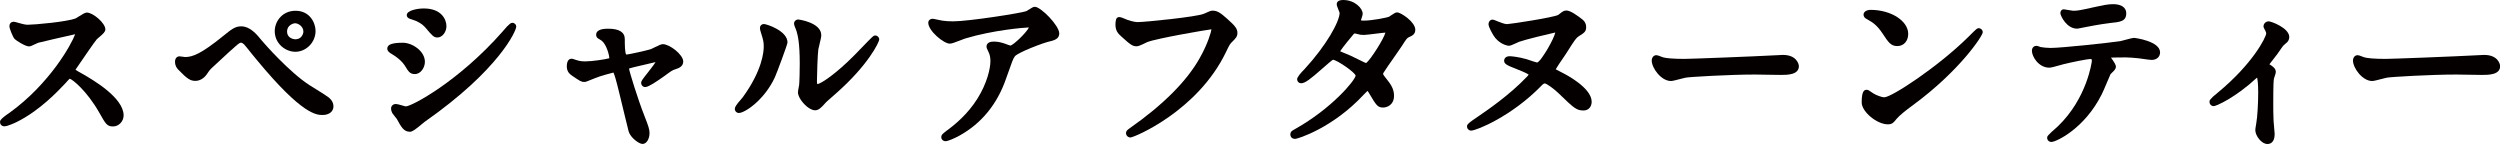 <?xml version="1.0" encoding="utf-8"?>
<!-- Generator: Adobe Illustrator 27.0.0, SVG Export Plug-In . SVG Version: 6.00 Build 0)  -->
<svg version="1.1" id="レイヤー_1" xmlns="http://www.w3.org/2000/svg" xmlns:xlink="http://www.w3.org/1999/xlink" x="0px"
	 y="0px" viewBox="0 0 390.09 22.48" style="enable-background:new 0 0 390.09 22.48;" xml:space="preserve">
<style type="text/css">
	.st0{fill:#040000;}
	.st1{fill:#FFFFFF;}
</style>
<g>
	<path class="st0" d="M12.86,11.52l-0.1-0.06c-0.33-0.18-0.8-0.44-0.97-0.56c0.01-0.06,0.06-0.13,0.13-0.23l0.5-0.73
		c0.79-1.16,2.27-3.32,2.69-3.82c0.05-0.06,0.17-0.15,0.31-0.27c0.71-0.6,1.02-0.9,1.02-1.26c0-1-1.94-2.63-2.88-2.63
		c-0.28,0-0.61,0.2-1.31,0.64c-0.19,0.12-0.35,0.23-0.42,0.26c-1.36,0.55-6.5,1-7.48,1c-0.23,0-0.52-0.02-1.32-0.25
		c-0.01,0-0.73-0.22-0.89-0.22c-0.31,0-0.67,0.19-0.67,0.72c0,0.34,0.54,1.7,0.82,1.98C2.46,6.27,3.9,7.24,4.53,7.24
		c0.21,0,0.46-0.11,1.02-0.38c0.16-0.08,0.31-0.15,0.39-0.18c0.25-0.07,4.54-1.08,5.79-1.34C11.11,7,7.75,13.06,1.51,17.58
		C0,18.59,0,18.87,0,19.04c0,0.32,0.22,0.67,0.7,0.67c0.5,0,1.81-0.62,1.96-0.7c3.55-1.77,6.39-4.8,7.47-5.94l0.16-0.17
		c0.24-0.27,0.51-0.58,0.58-0.62c0.42,0.08,2.68,1.89,4.6,5.26c1.02,1.81,1.23,2.19,2.17,2.19c0.89,0,1.65-0.79,1.65-1.73
		C19.28,15.22,14.45,12.43,12.86,11.52z"/>
	<path class="st0" d="M46.08,8.08c1.71,0,3.16-1.49,3.16-3.24c0-1.22-0.85-3.16-3.13-3.16c-2.03,0-3.24,1.62-3.24,3.19
		C42.87,6.79,44.53,8.08,46.08,8.08z M46.11,6.13c-0.37,0-1.32-0.22-1.32-1.21c0-0.97,0.94-1.29,1.26-1.29
		c0.51,0,1.29,0.52,1.29,1.29C47.35,5.25,47.05,6.13,46.11,6.13z"/>
	<path class="st0" d="M51.25,15.18c-0.27-0.22-1.18-0.79-2.26-1.46c-0.33-0.2-0.6-0.37-0.74-0.46c-3.11-2.02-7.1-6.55-7.38-6.91
		c0,0-0.01-0.01-0.01-0.01c-0.86-1.08-1.89-2.23-3.22-2.23c-0.96,0-1.51,0.45-2.86,1.54c-3.36,2.72-4.71,3.25-5.9,3.25
		c-0.07,0-0.22-0.03-0.36-0.05c-0.21-0.03-0.43-0.06-0.51-0.06c-0.35,0-0.7,0.26-0.7,0.84c0,0.64,0.28,0.98,0.48,1.21
		c1.47,1.53,1.95,1.78,2.71,1.78c0.68,0,1.36-0.41,1.81-1.09c0.45-0.67,0.48-0.69,1.19-1.34c3.59-3.34,3.84-3.53,4.11-3.53
		c0.15,0,0.35,0.14,0.47,0.26c0.18,0.19,0.7,0.84,1.17,1.43c0.36,0.44,0.69,0.85,0.83,1.01c7.09,8.58,9.32,8.58,10.27,8.58
		c1,0,1.68-0.54,1.68-1.34C52.04,15.73,51.29,15.21,51.25,15.18z"/>
	<path class="st0" d="M63.3,10.45c0.39,0.64,0.67,1.11,1.41,1.11c1.02,0,1.59-1.12,1.59-1.9c0-1.74-2.04-2.99-3.41-2.99
		c-1.72,0-2.46,0.27-2.46,0.92c0,0.38,0.33,0.6,0.5,0.71C62.08,8.97,62.83,9.65,63.3,10.45z"/>
	<path class="st0" d="M79.94,3.56c-0.15,0-0.39,0-1.58,1.43C71.53,12.73,64.22,16.6,63.32,16.6c-0.11-0.01-0.36-0.08-0.61-0.16
		c-0.52-0.15-0.76-0.21-0.94-0.21c-0.49,0-0.75,0.35-0.75,0.7c0,0.29,0.12,0.6,0.24,0.79c0.05,0.08,0.21,0.29,0.38,0.49
		c0.12,0.15,0.25,0.3,0.29,0.37c0.67,1.24,1.08,1.98,2.03,1.98c0.37,0,0.8-0.31,1.84-1.17c0.21-0.18,0.39-0.33,0.49-0.4
		C77.89,10.87,80.55,4.8,80.55,4.17C80.55,3.82,80.28,3.56,79.94,3.56z"/>
	<path class="st0" d="M66.13,1.32c-1.07,0-2.66,0.33-2.66,1.03c0,0.48,0.54,0.62,0.78,0.68c0.93,0.27,1.64,0.71,2.17,1.32
		c1.01,1.21,1.27,1.5,1.84,1.5c0.73,0,1.4-0.84,1.4-1.76C69.66,3.06,68.91,1.32,66.13,1.32z"/>
	<path class="st0" d="M103.43,6.89c-0.24,0-0.54,0.13-1.33,0.52c-0.21,0.11-0.4,0.2-0.5,0.24c-0.54,0.2-3.44,0.84-3.88,0.87
		c-0.23-0.24-0.23-1.66-0.23-2.42c0-1.07-0.87-1.62-2.57-1.62c-0.47,0-1.9,0-1.9,0.95c0,0.18,0.07,0.36,0.2,0.49
		c0.02,0.02,0.05,0.05,0.08,0.06l0.18,0.11c0.16,0.1,0.38,0.24,0.43,0.28c0.76,0.62,1.19,2.37,1.16,2.72
		c-0.65,0.18-2.69,0.49-3.78,0.49c-0.26,0-0.73,0-1.36-0.21c-0.04-0.01-0.11-0.04-0.18-0.06c-0.3-0.11-0.43-0.15-0.56-0.15
		c-0.23,0-0.75,0.12-0.75,1.2c0,0.79,0.44,1.19,0.78,1.42c1.26,0.86,1.48,1.01,1.93,1.01c0.25,0,0.36-0.05,1.26-0.42l0.37-0.15
		c0.88-0.38,2.72-0.84,2.94-0.9c0.07,0.09,0.21,0.57,0.33,0.95c0.24,0.78,0.91,3.6,1.41,5.67c0.37,1.54,0.58,2.42,0.64,2.6
		c0.3,0.95,1.6,1.92,2.16,1.92c0.67,0,1.09-0.87,1.09-1.68c0-0.6-0.15-1.06-0.82-2.76c-0.99-2.51-2.33-6.85-2.37-7.29
		c0-0.01,0-0.03,0-0.04c0.13-0.05,0.43-0.13,0.72-0.2c0.13-0.03,0.61-0.14,1.19-0.28c0.67-0.16,1.67-0.4,2.22-0.52
		c-0.31,0.51-0.95,1.3-1.29,1.74c-0.8,1.01-0.96,1.23-0.96,1.51c0,0.31,0.24,0.64,0.64,0.64c0.14,0,0.57,0,2.84-1.61l0.14-0.1
		c1.13-0.83,1.23-0.9,1.71-1.06c0.52-0.17,1.24-0.41,1.24-1.23C106.59,8.52,104.49,6.89,103.43,6.89z"/>
	<path class="st0" d="M119.22,3.75c-0.38,0-0.64,0.26-0.64,0.64c0,0.19,0.05,0.37,0.11,0.55c0,0.01,0.03,0.1,0.03,0.11
		c0.43,1.32,0.45,1.58,0.45,2.25c0,0.8-0.24,3.72-3.28,7.89c-0.05,0.06-0.13,0.15-0.23,0.27c-0.82,0.95-1,1.24-1,1.53
		c0,0.36,0.28,0.64,0.64,0.64c0.88,0,3.95-1.97,5.63-5.61c0,0,0,0,0-0.01c0.27-0.6,1.95-5.08,1.95-5.38
		C122.88,4.78,119.57,3.75,119.22,3.75z"/>
	<path class="st0" d="M136.58,5.54c-0.29,0-0.29,0-2.54,2.33c-0.35,0.37-0.65,0.67-0.79,0.81c-2.81,2.84-5.18,4.42-5.72,4.44
		c-0.02-0.02-0.06-0.12-0.06-0.45c0-0.9,0.11-4.27,0.22-4.98c0.02-0.09,0.07-0.3,0.13-0.55c0.19-0.79,0.33-1.38,0.33-1.64
		c0-2-3.54-2.46-3.58-2.46c-0.37,0-0.67,0.28-0.67,0.64c0,0.15,0.05,0.35,0.39,1.18c0.19,0.67,0.5,1.8,0.5,5.09
		c0,0.94-0.04,2.92-0.1,3.34c0,0.01-0.18,0.88-0.18,1.11c0,0.69,0.68,1.62,1.35,2.19c0.35,0.29,0.85,0.62,1.34,0.62
		c0.06,0,0.12,0,0.18-0.02c0.34-0.05,0.66-0.29,1.25-0.94c0.18-0.23,0.49-0.53,1.87-1.72c4.95-4.36,6.69-7.94,6.69-8.38
		C137.19,5.82,136.91,5.54,136.58,5.54z"/>
	<path class="st0" d="M161.47,1.06c-0.23,0-0.46,0.13-1,0.48c-0.15,0.09-0.28,0.18-0.33,0.2c-0.74,0.29-8.98,1.59-11.41,1.59
		c-0.65,0-1.22-0.04-1.69-0.11c0,0-0.01,0-0.01,0c-0.11-0.01-0.44-0.08-0.74-0.15c-0.59-0.12-0.66-0.14-0.75-0.14
		c-0.46,0-0.7,0.31-0.7,0.61c0,1.27,2.41,3.27,3.36,3.27c0.28,0,0.76-0.17,1.79-0.57c0.31-0.12,0.57-0.23,0.71-0.26
		c4.23-1.27,9.06-1.68,9.85-1.7c-0.32,0.73-2.39,2.75-2.9,2.83c-0.11-0.02-0.56-0.19-0.72-0.25c-0.11-0.04-0.2-0.08-0.25-0.09
		c-0.73-0.23-1.12-0.28-1.66-0.28c-1.04,0-1.09,0.63-1.09,0.75c0,0.23,0.06,0.35,0.3,0.84c0.21,0.42,0.31,0.88,0.31,1.43
		c0,1.21-0.53,3.48-2.02,5.87c-1.56,2.48-3.53,4.08-4.9,5.08c-0.56,0.44-0.75,0.59-0.75,0.93c0,0.36,0.29,0.64,0.67,0.64
		c0.39,0,1.4-0.45,2.17-0.87c3.44-1.91,5.9-4.91,7.28-8.92l0.12-0.34c0.85-2.41,0.96-2.72,1.24-3.11c0.45-0.59,4.49-2.15,5.56-2.36
		c0.96-0.22,1.37-0.58,1.37-1.22C165.28,3.98,162.4,1.06,161.47,1.06z"/>
	<path class="st0" d="M191.47,2.92c-0.9-0.79-1.45-1.26-2.25-1.26c-0.29,0-0.44,0.07-1.24,0.43l-0.14,0.06
		c-1.08,0.48-9.19,1.3-10.35,1.3c-0.48,0-1.49-0.27-2.11-0.57c-0.01-0.01-0.03-0.01-0.04-0.02l-0.14-0.05
		c-0.19-0.08-0.37-0.15-0.57-0.15c-0.24,0-0.45,0.18-0.49,0.41c-0.06,0.29-0.09,0.46-0.09,0.73c0,0.99,0.37,1.4,0.97,1.94
		c1.48,1.36,1.78,1.48,2.35,1.48c0.13,0,0.35,0,1.64-0.65c1.55-0.61,9.55-1.96,9.9-1.98c0.06,0,0.1,0.01,0.12,0
		c-0.03,0.33-0.57,2.27-1.84,4.49c-2.02,3.59-5.69,7.27-10.93,10.94c-0.31,0.22-0.56,0.39-0.56,0.76c0,0.32,0.27,0.67,0.7,0.67
		c0.53,0,10.45-4.09,14.9-13.33c0.53-1.11,0.61-1.26,0.99-1.62c0.53-0.53,0.79-0.79,0.79-1.36C193.08,4.5,192.77,4.07,191.47,2.92z"
		/>
	<path class="st0" d="M218.01,1.93c-0.24,0-0.48,0.15-1,0.5c-0.11,0.08-0.21,0.14-0.25,0.17c-0.32,0.16-2.69,0.62-3.98,0.62
		c-0.23,0-0.36-0.02-0.43-0.05c0.03-0.09,0.07-0.2,0.1-0.32c0.12-0.35,0.18-0.55,0.18-0.7c0-0.87-1.27-2.15-3.02-2.15
		c-0.68,0-1.03,0.22-1.03,0.67c0,0.18,0.08,0.39,0.25,0.81c0.07,0.17,0.19,0.46,0.2,0.51c0,1.38-2.1,5.14-5.48,8.8
		c-0.53,0.53-1.15,1.23-1.15,1.56c0,0.36,0.27,0.64,0.64,0.64c0.62,0,1.49-0.71,3.2-2.21c0.66-0.58,1.57-1.38,1.75-1.46
		c0.64,0.05,3.41,1.94,3.54,2.48c-0.12,0.79-3.73,5.1-9.32,8.26c0,0,0,0,0,0l-0.31,0.18c-0.28,0.16-0.47,0.26-0.54,0.57
		c-0.05,0.22,0,0.43,0.12,0.6c0.1,0.12,0.28,0.26,0.62,0.26c0.36,0,5.82-1.66,10.69-6.9l0.11-0.11c0.19-0.2,0.37-0.39,0.48-0.48
		c0.08,0.09,0.19,0.25,0.27,0.4c1.08,1.82,1.3,2.2,2.17,2.2c0.59,0,1.7-0.39,1.7-1.84c0-1.12-0.56-1.85-1.22-2.69l-0.07-0.08
		c-0.16-0.2-0.4-0.51-0.42-0.64c0-0.07,0-0.07,0.24-0.44c0.17-0.29,0.84-1.24,1.43-2.08c0.52-0.75,1.02-1.46,1.2-1.74
		c0.84-1.32,0.89-1.34,1.17-1.47c0.51-0.23,0.99-0.44,0.99-1.18C220.8,3.38,218.55,1.93,218.01,1.93z M211.25,5.28
		c0.02-0.01,0.04-0.03,0.06-0.05c0.22,0,0.28,0.02,0.53,0.09c0.33,0.1,0.58,0.13,0.98,0.13c0.27,0,0.92-0.08,1.89-0.2
		c0.53-0.07,1.17-0.15,1.46-0.16c-0.2,0.89-2.3,4.22-3,4.75c-0.08-0.02-0.21-0.07-0.33-0.13l-0.1-0.05c-1.9-0.94-2.15-1.06-3.1-1.43
		c-0.21-0.08-0.44-0.18-0.53-0.23C209.43,7.47,210.88,5.71,211.25,5.28z"/>
	<path class="st0" d="M243.82,11.37l-0.21-0.11c-0.37-0.19-0.69-0.35-0.86-0.45c0.22-0.4,0.83-1.29,1.15-1.75
		c0.2-0.3,0.37-0.55,0.45-0.67c1.46-2.31,1.58-2.46,2.02-2.75c0.82-0.51,1.13-0.7,1.13-1.43c0-0.43-0.19-0.84-0.52-1.12
		c-0.83-0.66-1.94-1.45-2.55-1.45c-0.41,0-0.58,0.13-1.19,0.61l-0.09,0.07c-0.66,0.39-7.36,1.42-7.96,1.44c-0.16,0-0.42,0-1.27-0.34
		c-0.03-0.01-0.12-0.05-0.23-0.09c-0.6-0.25-0.67-0.27-0.79-0.27c-0.4,0-0.64,0.36-0.64,0.7c0,0.5,0.72,1.67,0.74,1.71
		c0.82,1.37,2.16,1.67,2.44,1.67c0.23,0,0.53-0.13,1.16-0.42c0.18-0.09,0.35-0.16,0.44-0.2c0.9-0.33,4.77-1.27,5.64-1.45
		c-0.09,0.47-0.58,1.51-1.25,2.65c-0.41,0.66-1.25,2.03-1.6,2.03c-0.17-0.02-0.89-0.27-1.19-0.37c-0.18-0.06-0.34-0.12-0.42-0.14
		c-1.29-0.38-2.47-0.47-2.63-0.47c-0.66,0-0.89,0.37-0.89,0.72c0,0.52,0.56,0.74,1.93,1.28c0.57,0.23,1.59,0.63,1.9,0.87
		c-0.05,0.09-0.17,0.23-0.27,0.33c-2.74,2.89-6.33,5.32-7.5,6.12c-1.85,1.23-1.85,1.38-1.85,1.65c0,0.35,0.29,0.64,0.64,0.64
		c0.82,0,6.33-2.24,10.93-6.97c0.29-0.32,0.47-0.39,0.57-0.39c0.29,0.02,1.32,0.76,2.09,1.48c2.46,2.38,2.84,2.74,3.96,2.74
		c0.74,0,1.26-0.56,1.26-1.37C248.35,13.69,244.28,11.6,243.82,11.37z"/>
	<path class="st0" d="M278.21,8.57c-0.07,0-0.19,0.01-0.31,0.01s-0.24,0.01-0.33,0.02c-4.07,0.22-13.84,0.59-14.76,0.59
		c-1.83,0-2.89-0.12-3.3-0.24c-0.06-0.02-0.17-0.06-0.3-0.11c-0.43-0.17-0.6-0.23-0.76-0.23c-0.41,0-0.72,0.36-0.72,0.84
		c0,1.17,1.48,3.19,2.99,3.19c0.26,0,0.76-0.13,1.56-0.34c0.31-0.08,0.59-0.15,0.73-0.18c0.58-0.12,6.87-0.49,10.85-0.49
		c0.27,0,1.06,0.01,1.88,0.03c0.88,0.01,1.79,0.03,2.13,0.03c0.99,0,2.82,0,2.82-1.37C280.67,9.85,280.21,8.57,278.21,8.57z"/>
	<path class="st0" d="M308.75,4.4c-0.25,0-0.26,0-1.64,1.38c-4.74,4.68-11.97,9.4-13.09,9.4c-0.48,0-1.31-0.37-1.67-0.58
		c-0.04-0.02-0.12-0.08-0.21-0.14c-0.48-0.34-0.65-0.45-0.87-0.45c-0.41,0-0.78,0.24-0.78,1.98c0,1.44,2.37,3.41,4.08,3.41
		c0.67,0,0.85-0.22,1.39-0.88c0.4-0.47,1.29-1.22,2.66-2.21c0,0,0,0,0,0c7.15-5.28,10.76-10.71,10.76-11.27
		C309.39,4.7,309.09,4.4,308.75,4.4z"/>
	<path class="st0" d="M291.29,2.98l0.11,0.06c0.73,0.42,1.43,0.81,2.33,2.16c0.93,1.41,1.31,1.99,2.32,1.99c1,0,1.7-0.78,1.7-1.9
		c0-2.03-2.68-3.75-5.85-3.75c-0.66,0-1.12,0.31-1.12,0.75C290.78,2.58,290.96,2.82,291.29,2.98z"/>
	<path class="st0" d="M333.03,5.91c-0.24,0-0.71,0.12-1.45,0.32c-0.32,0.09-0.61,0.17-0.72,0.19c-1.96,0.28-9.16,1.06-10.93,1.06
		c-0.45,0-1.29-0.08-1.54-0.14c0,0-0.43-0.19-0.64-0.19c-0.33,0-0.7,0.24-0.7,0.78c0,0.9,1.06,2.63,2.71,2.63
		c0.27,0,0.88-0.16,1.9-0.45l0.24-0.07c1.38-0.34,3.72-0.83,4.33-0.83c0.12,0,0.17,0,0.17,0.34c0,0.05-0.72,5.78-5.32,10.18
		c-1.65,1.45-1.65,1.53-1.65,1.78c0,0.36,0.29,0.64,0.67,0.64c0.7,0,5.16-2.04,7.86-7.46c0.14-0.27,0.5-1.1,0.84-1.91
		c0.25-0.59,0.48-1.12,0.52-1.21c0.04-0.04,0.11-0.11,0.19-0.19c0.41-0.39,0.65-0.64,0.65-0.96c0-0.28-0.2-0.62-0.77-1.43
		c0.59-0.03,1.86-0.03,2.4-0.03c0.52,0,1.19,0.07,1.73,0.12l0.21,0.02c0.09,0.01,0.32,0.04,0.58,0.08c0.7,0.1,1.21,0.17,1.43,0.17
		c0.77,0,1.31-0.48,1.31-1.17C337.06,6.4,333.07,5.91,333.03,5.91z"/>
	<path class="st0" d="M324.1,4.47c0.07,0,0.13,0,1.41-0.26c0.09-0.02,2.16-0.43,3.68-0.61c1.66-0.17,2.58-0.26,2.58-1.53
		c0-0.43-0.2-1.42-2.1-1.42c-0.7,0-1.66,0.19-2.35,0.35l-0.61,0.13c-2.22,0.49-2.51,0.55-3.25,0.55c-0.07,0-0.35-0.04-1.25-0.2
		l-0.13-0.02c-0.09-0.01-0.18,0-0.27,0.03c-0.22,0.09-0.36,0.41-0.31,0.65C321.59,2.61,322.51,4.47,324.1,4.47z"/>
	<path class="st0" d="M354,3.33c-0.39,0-0.81,0.31-0.81,0.78c0,0.16,0.06,0.28,0.24,0.6c0,0,0.05,0.09,0.05,0.09
		c0.1,0.19,0.13,0.36,0.13,0.42c-0.05,0.65-2.14,4.77-7.54,9.22c-1.31,1.05-1.31,1.25-1.31,1.45c0,0.38,0.29,0.67,0.67,0.67
		c0.39,0,3.37-1.34,6.6-4.32l0.11-0.09c0.02-0.01,0.03-0.03,0.05-0.04c0.08,0.32,0.17,0.99,0.17,2.39c0,1.51-0.12,3.81-0.3,4.73
		c-0.14,0.82-0.15,0.94-0.15,1.09c0,0.81,0.92,2.15,1.9,2.15c0.34,0,1.12-0.15,1.12-1.56c0-0.16-0.04-0.64-0.09-1.1
		c-0.04-0.4-0.08-0.79-0.08-0.94c-0.05-1.05-0.05-1.94-0.05-2.66c0-3.27,0.06-3.65,0.11-3.95c0.01-0.07,0.06-0.2,0.11-0.34
		c0.13-0.38,0.18-0.55,0.18-0.7c0-0.56-0.53-0.9-1-1.19l0.18-0.23c0.99-1.27,1.2-1.53,1.75-2.36c0.21-0.32,0.25-0.35,0.63-0.67
		l0.12-0.1c0.26-0.19,0.42-0.55,0.42-0.9C357.19,4.35,354.38,3.33,354,3.33z"/>
	<path class="st0" d="M387.63,8.57c-0.07,0-0.19,0.01-0.31,0.01s-0.24,0.01-0.33,0.02c-4.07,0.22-13.84,0.59-14.76,0.59
		c-1.83,0-2.89-0.12-3.3-0.24c-0.06-0.02-0.17-0.06-0.3-0.11c-0.43-0.17-0.6-0.23-0.76-0.23c-0.41,0-0.72,0.36-0.72,0.84
		c0,1.17,1.48,3.19,2.99,3.19c0.26,0,0.76-0.13,1.56-0.34c0.31-0.08,0.59-0.15,0.73-0.18c0.58-0.12,6.88-0.49,10.85-0.49
		c0.27,0,1.06,0.01,1.88,0.03c0.88,0.01,1.79,0.03,2.13,0.03c0.99,0,2.82,0,2.82-1.37C390.09,9.85,389.64,8.57,387.63,8.57z"/>
</g>
</svg>
